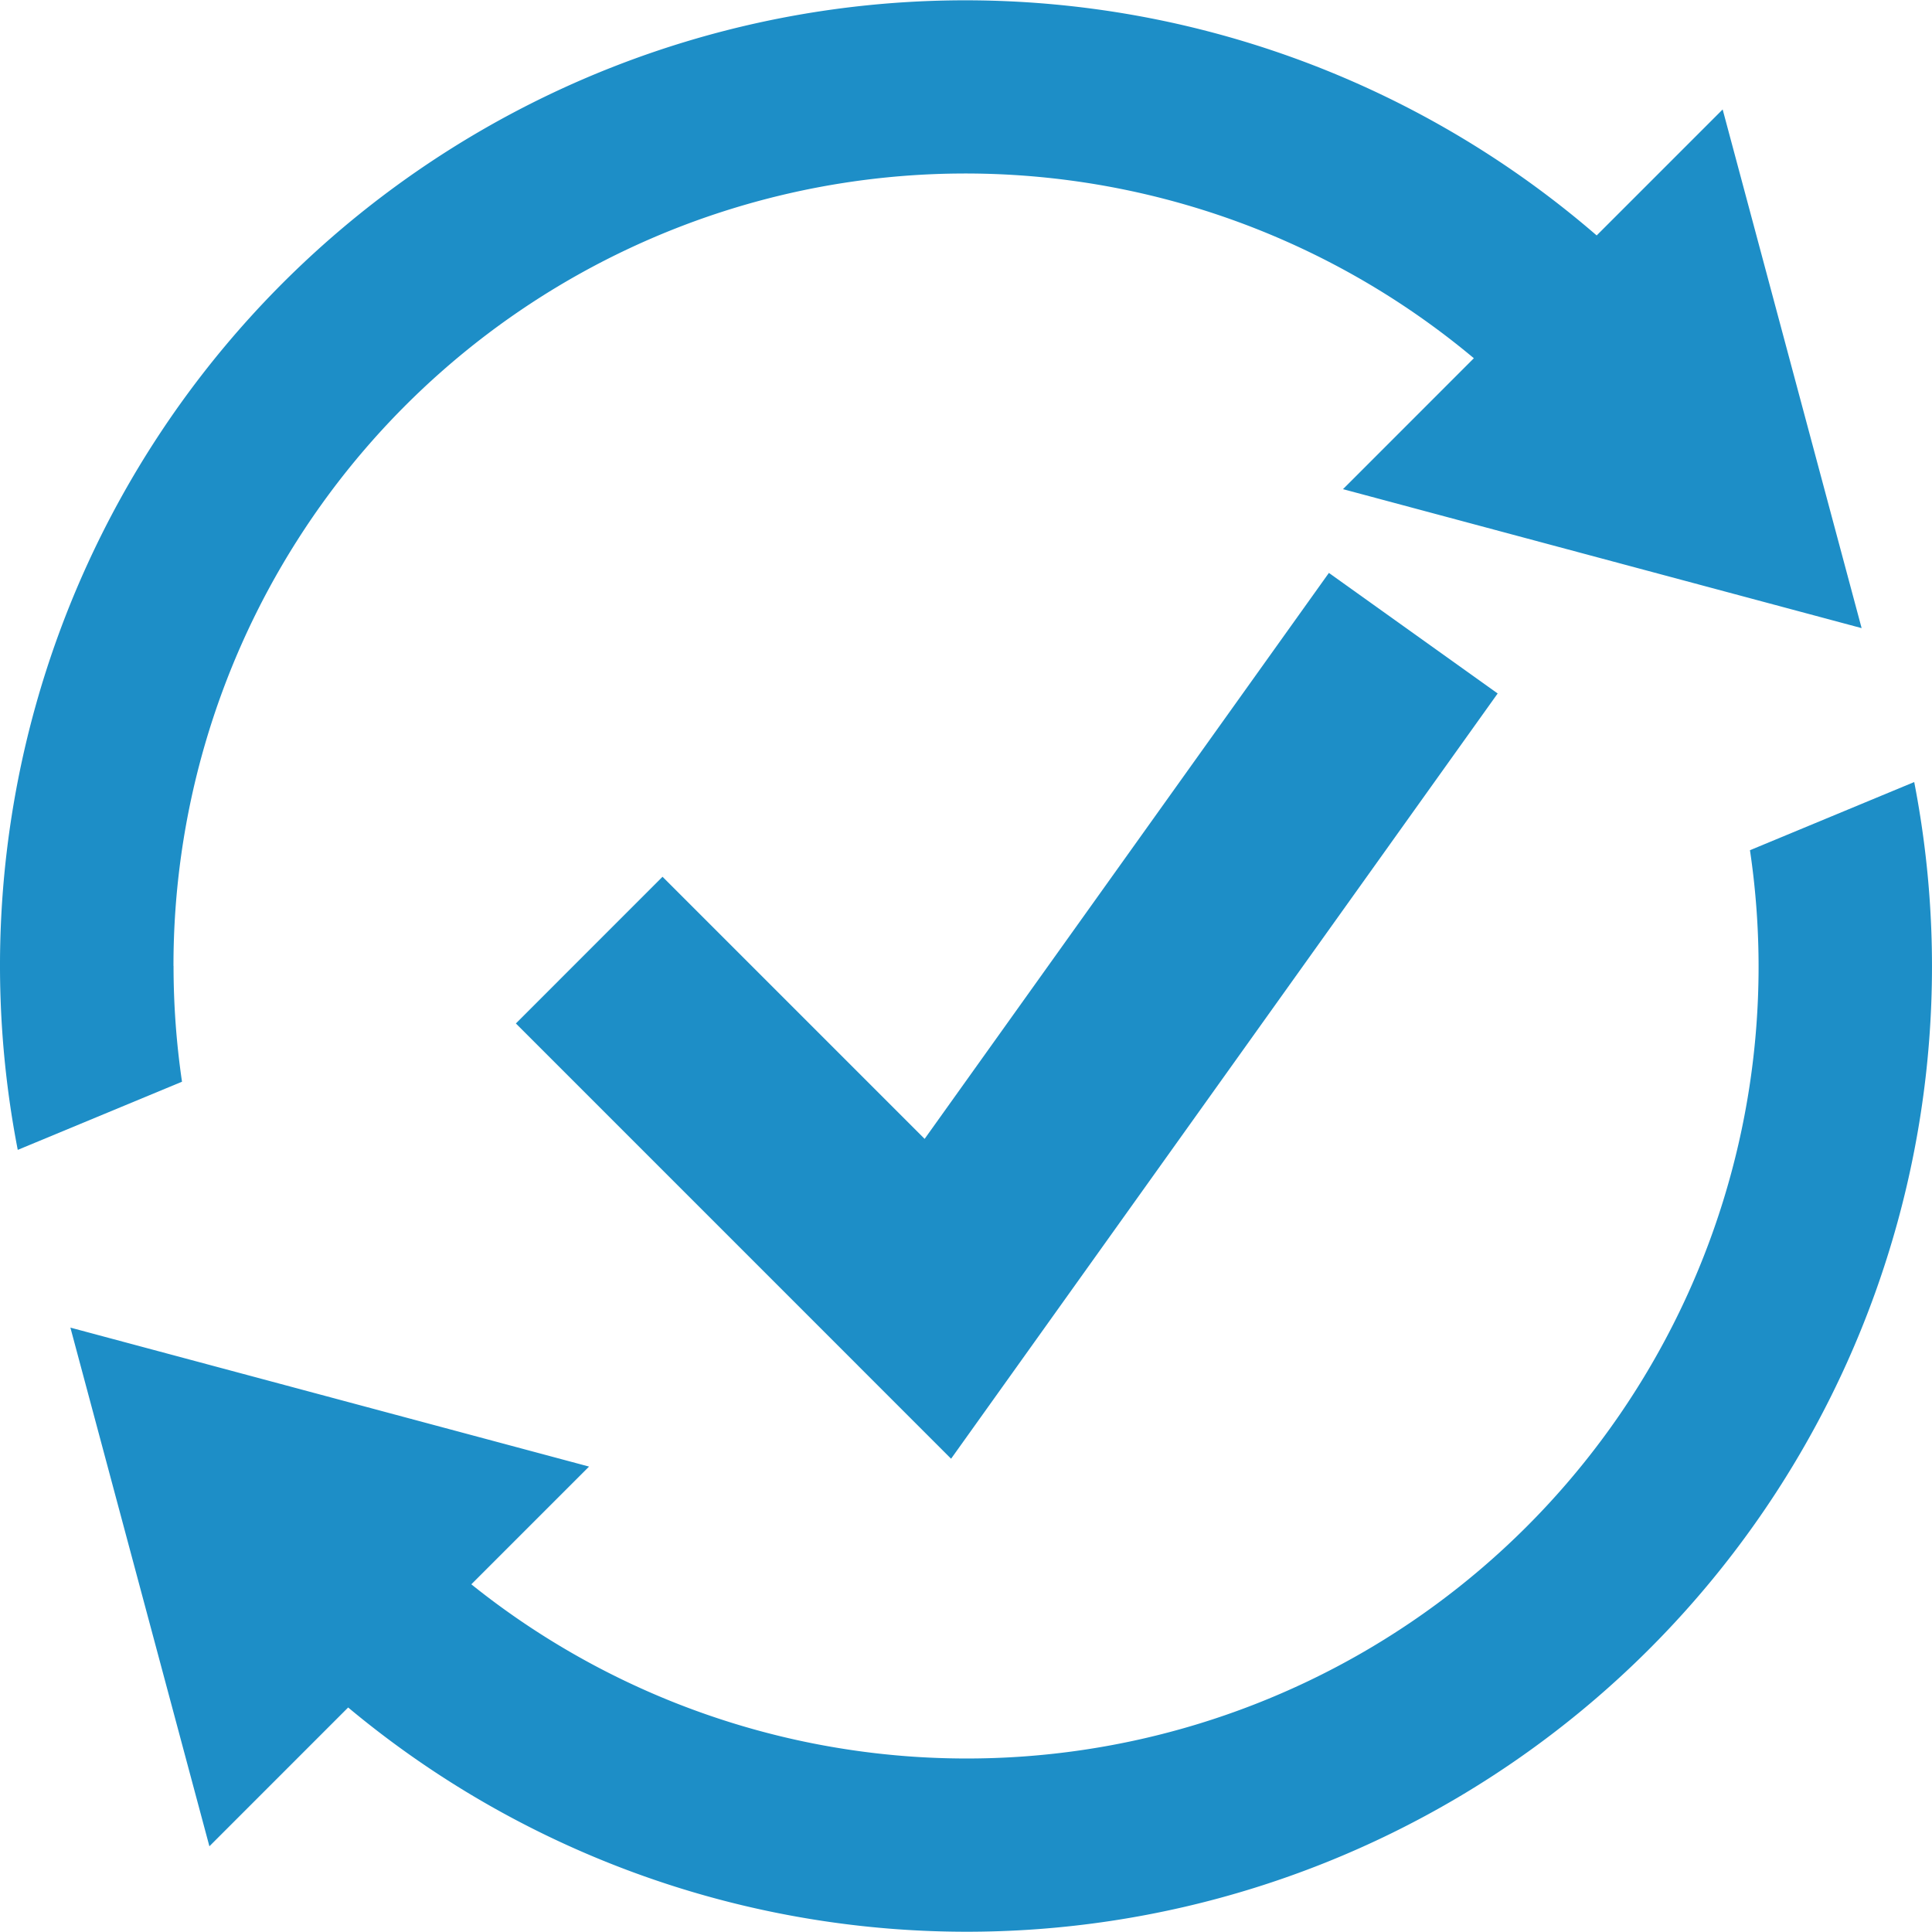 <svg xmlns="http://www.w3.org/2000/svg" xmlns:xlink="http://www.w3.org/1999/xlink" width="114.252" height="114.249" viewBox="0 0 114.252 114.249"><defs><clipPath id="a"><rect width="114.252" height="114.249" fill="#1d8ec7"/></clipPath></defs><g transform="translate(0 0)"><g transform="translate(0 0.001)" clip-path="url(#a)"><path d="M10.259,57.125a46.834,46.834,0,0,1,76.9-35.94L79.42,28.927l30.67,8.218L101.872,6.473l-7.45,7.45A57.084,57.084,0,0,0,1.05,68l9.713-4.031a47.069,47.069,0,0,1-.5-6.847" transform="translate(0 -0.001)" fill="#1d8ec7"/><path d="M111.8,30.692l-9.713,4.031A46.823,46.823,0,0,1,26.473,78.135l6.962-6.962L2.763,62.955l8.22,30.672,8.206-8.208A57.082,57.082,0,0,0,111.8,30.692" transform="translate(1.4 15.555)" fill="#1d8ec7"/><path d="M44.418,55.953l-15.5-15.5-8.672,8.675,25.737,25.74L78.306,29.614l-9.981-7.13Z" transform="translate(10.261 11.395)" fill="#1d8ec7"/></g></g></svg>
